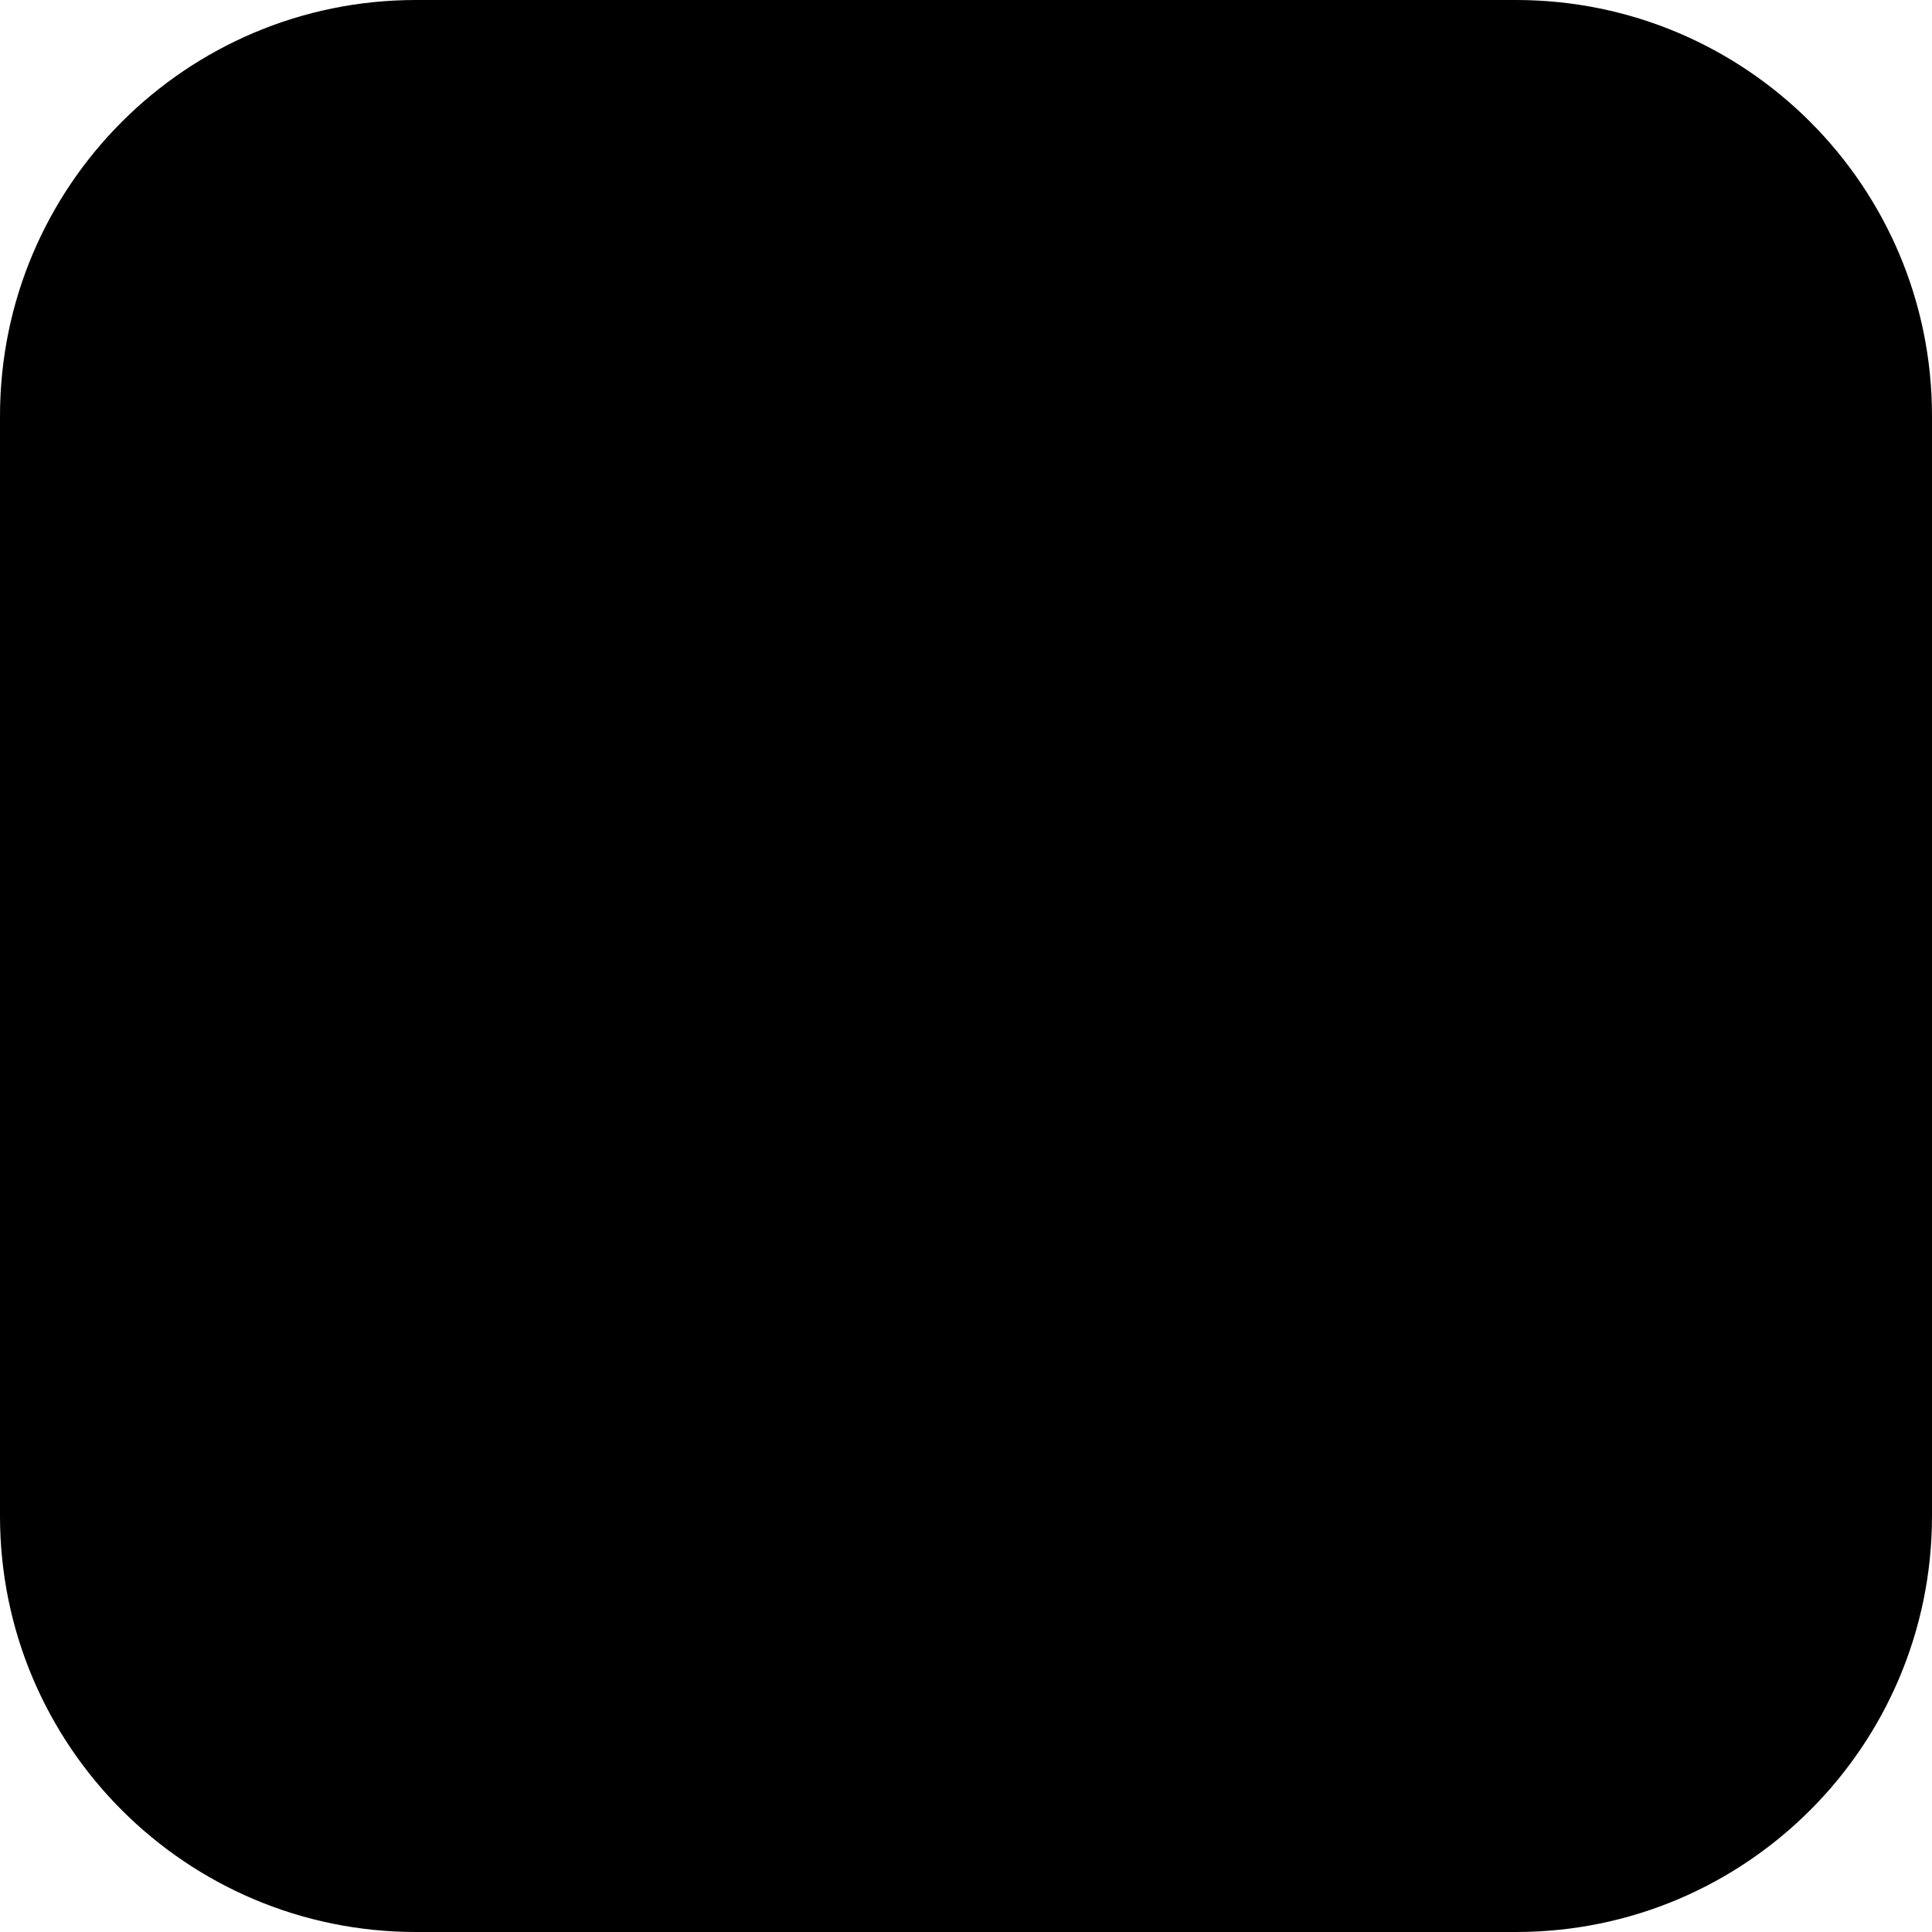 <svg width="60" height="60" viewBox="0 0 60 60" fill="none" xmlns="http://www.w3.org/2000/svg">
<path d="M47.082 60H12.919C5.784 60 0 54.217 0 47.082V29.115L25 0H47.08C54.217 0 60 5.783 60 12.918V47.08C60 54.217 54.217 60 47.082 60Z" fill="url(#paint0_radial_324_440)" style=""/>
<path d="M25 0L0 29.115C7.209 38.7 24.689 45.415 36.147 34.895C42.814 26.562 38.96 12.915 33.959 8.437C31.447 6.187 28.44 2.95 25 0Z" fill="#1A5CF9" style="fill:#1A5CF9;fill:color(display-p3 0.102 0.361 0.977);fill-opacity:1;"/>
<path d="M25 0L0 26.138V29.115C8.465 35.703 21.675 38.298 30.939 29.792C37.605 21.458 33.752 7.812 28.75 3.333C27.689 2.383 26.414 1.225 25 0Z" fill="#21AAF5" style="fill:#21AAF5;fill:color(display-p3 0.129 0.667 0.961);fill-opacity:1;"/>
<path d="M0 20.795V26.138C7.81 29.43 17.192 29.415 24.272 22.917C29.645 16.2 28.389 6.037 25 0H19.75L0 20.795Z" fill="#25E0F2" style="fill:#25E0F2;fill:color(display-p3 0.145 0.878 0.949);fill-opacity:1;"/>
<path d="M12.919 0C5.784 0 0 5.783 0 12.918V20.795C5.794 21.432 11.759 20.03 16.632 15.555C20.164 11.14 20.732 5.242 19.75 0H12.919Z" fill="#18FFFF" style="fill:#18FFFF;fill:color(display-p3 0.094 1 1);fill-opacity:1;"/>
<path d="M11.014 14.784C11.014 14.784 22.402 31.995 31.977 37.817C28.354 38.982 20.487 43.742 6.77 35.33C10.264 40.118 16.449 49.722 31.589 48.817C36.894 48.559 40.129 46.875 43.105 45.712C46.082 44.548 48.929 44.677 51.387 49.077C51.905 45.065 52.034 41.312 47.894 37.042C47.894 37.042 51.987 21.437 34.559 9.124C38.182 16.37 40.28 20.457 38.577 30.442C34.695 27.854 20.359 16.308 17.124 12.555C19.454 16.697 26.155 25.782 28.484 28.112C24.344 25.265 11.014 14.784 11.014 14.784Z" fill="black" style="fill:black;fill-opacity:1;"/>
<defs>
<radialGradient id="paint0_radial_324_440" cx="0" cy="0" r="1" gradientUnits="userSpaceOnUse" gradientTransform="translate(29.902 -2.647) scale(90.663 54.797)">
<stop offset="0.202" stop-color="#27F5F1" style="stop-color:#27F5F1;stop-color:color(display-p3 0.153 0.961 0.945);stop-opacity:1;"/>
<stop offset="0.29" stop-color="#25E2EE" style="stop-color:#25E2EE;stop-color:color(display-p3 0.145 0.886 0.933);stop-opacity:1;"/>
<stop offset="0.468" stop-color="#20B1E7" style="stop-color:#20B1E7;stop-color:color(display-p3 0.126 0.694 0.906);stop-opacity:1;"/>
<stop offset="0.717" stop-color="#1963DB" style="stop-color:#1963DB;stop-color:color(display-p3 0.098 0.388 0.859);stop-opacity:1;"/>
<stop offset="0.857" stop-color="#1434D4" style="stop-color:#1434D4;stop-color:color(display-p3 0.078 0.204 0.831);stop-opacity:1;"/>
<stop offset="1" stop-color="#0015B5" style="stop-color:#0015B5;stop-color:color(display-p3 0 0.082 0.71);stop-opacity:1;"/>
</radialGradient>
</defs>
</svg>
